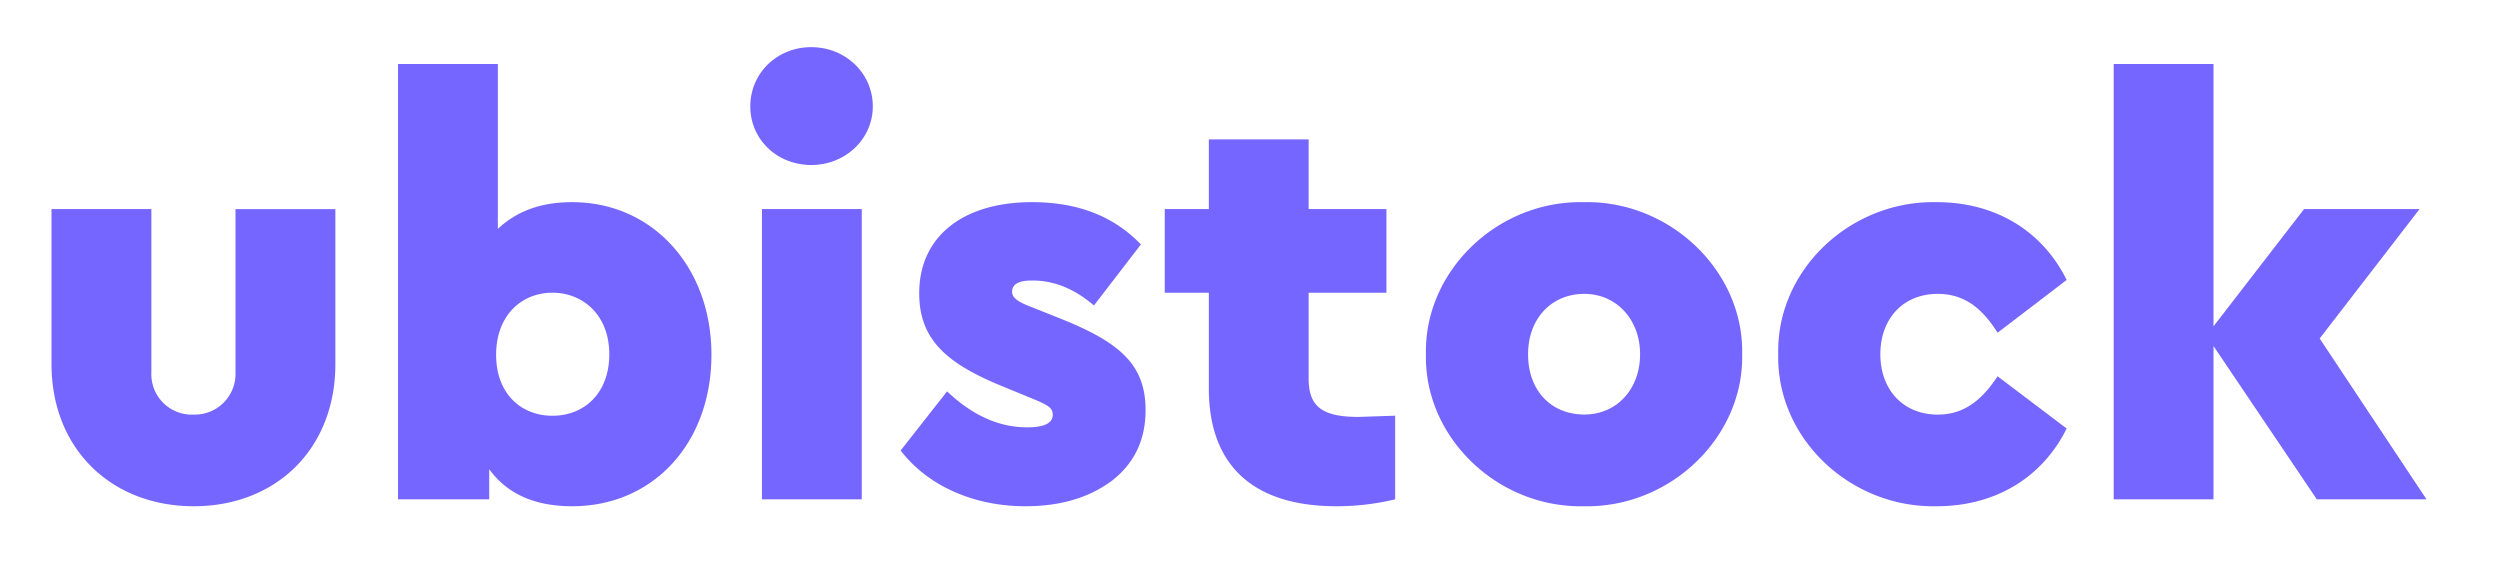 <svg xmlns="http://www.w3.org/2000/svg" width="137.835" height="31.29" viewBox="0 0 36.469 8.279"><defs><clipPath id="a" clipPathUnits="userSpaceOnUse"><path d="M20.452 105.817h43.572v18.97H20.452z" style="fill:#000;stroke-width:.265"/></clipPath></defs><g aria-label="ubistock" clip-path="url(#a)" transform="translate(-26.069 -110.39)"><path fill="#7566FF" d="M26.82 115.7c0 1.246.881 2.075 2.075 2.075s2.066-.83 2.066-2.074v-2.26h-1.457v2.378a.594.594 0 0 1-.61.619.59.59 0 0 1-.617-.619v-2.379H26.82zm9.627-.135c0-1.286-.863-2.226-2.032-2.226-.449 0-.804.127-1.084.39v-2.405h-1.456v6.35h1.33v-.44c.262.363.668.541 1.21.541 1.185 0 2.032-.923 2.032-2.21m-1.49-.008c0 .568-.364.898-.83.898-.448 0-.821-.313-.821-.89 0-.575.373-.905.821-.905.449 0 .83.33.83.897m2.227 2.117h1.456v-4.234h-1.456zm-.17-5.732c0 .482.39.855.89.855.499 0 .897-.381.897-.855 0-.483-.398-.864-.898-.864s-.889.381-.889.864m2.193 5.02c.398.517 1.067.813 1.82.813.517 0 .932-.127 1.262-.372q.493-.383.491-1.033c0-.67-.39-.99-1.236-1.33l-.423-.169c-.203-.076-.288-.135-.288-.228q.002-.163.296-.161c.313 0 .61.118.898.364l.685-.89c-.397-.414-.922-.617-1.591-.617-.99 0-1.643.49-1.643 1.329 0 .669.39 1.024 1.228 1.363l.474.195c.178.076.246.118.246.212 0 .127-.127.186-.373.186-.415 0-.804-.178-1.168-.525zm6.68-.49c-.533 0-.728-.153-.728-.56v-1.252h1.135v-1.22h-1.135v-1.016h-1.456v1.016h-.643v1.22h.643v1.397c0 1.143.669 1.718 1.863 1.718q.434 0 .855-.101v-1.22zm.983-.915c-.026 1.21 1.041 2.244 2.303 2.218 1.261.026 2.336-1.007 2.31-2.218.026-1.21-1.049-2.244-2.31-2.218-1.262-.026-2.329 1.007-2.303 2.218m3.124 0c0 .508-.339.88-.813.88-.483 0-.821-.347-.821-.88 0-.516.338-.88.821-.88.466 0 .813.372.813.88m2.015 0c-.026 1.228 1.05 2.244 2.311 2.218.872 0 1.55-.432 1.897-1.134l-1.008-.762c-.228.347-.49.559-.872.559-.508 0-.838-.365-.838-.881s.33-.88.838-.88c.381 0 .644.203.872.567l1.008-.77c-.347-.703-1.025-1.135-1.897-1.135-1.261-.026-2.337.99-2.311 2.218m9.457 2.117-1.558-2.346 1.457-1.888H59.68l-1.321 1.71v-3.826h-1.456v6.35h1.456v-2.236l1.507 2.236z" shape-rendering="geometricPrecision"/></g></svg>